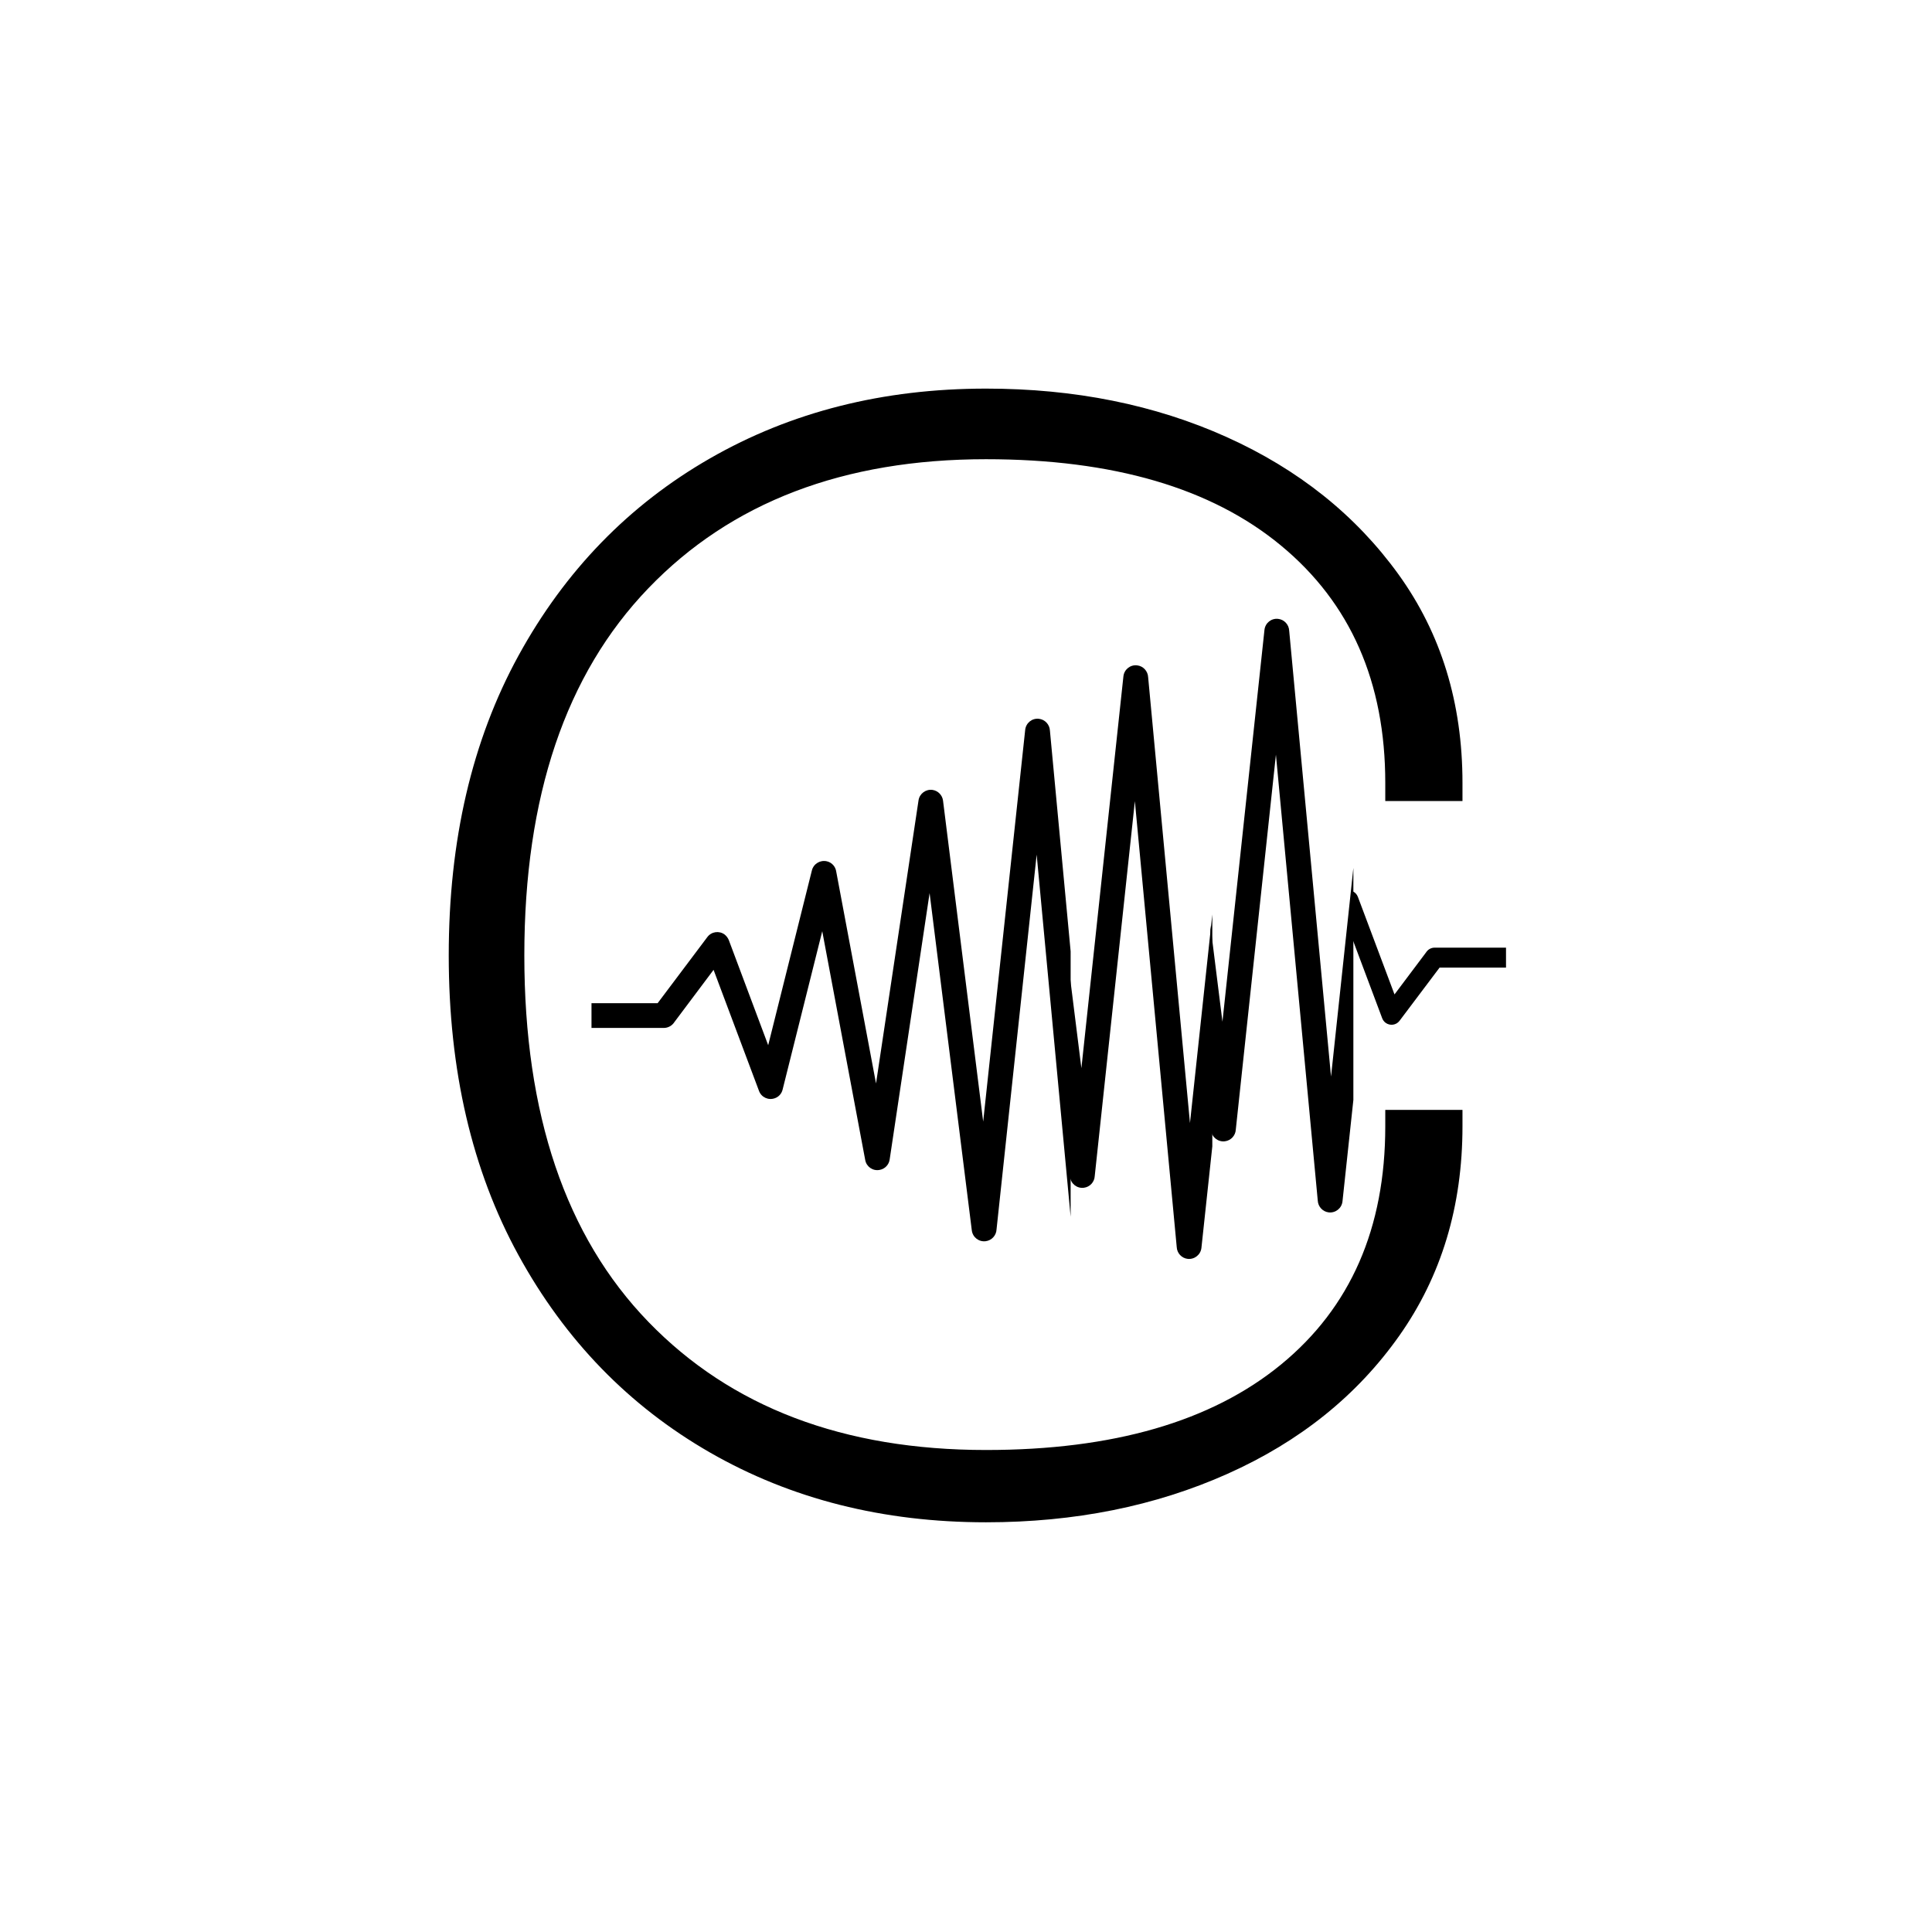 <svg xmlns="http://www.w3.org/2000/svg" xmlns:xlink="http://www.w3.org/1999/xlink" width="500" zoomAndPan="magnify" viewBox="0 0 375 375" height="500" preserveAspectRatio="xMidYMid meet" version="1.0"><defs><g/><clipPath id="dd22208053"><path d="M 114.809 139.371 L 207.809 139.371 L 207.809 252.621 L 114.809 252.621 Z M 114.809 139.371 " clip-rule="nonzero"/></clipPath><clipPath id="86bf541be2"><path d="M 207.559 129 L 235.309 129 L 235.309 244.496 L 207.559 244.496 Z M 207.559 129 " clip-rule="nonzero"/></clipPath><clipPath id="57ec9c7a4b"><path d="M 234.938 120 L 262.688 120 L 262.688 235.473 L 234.938 235.473 Z M 234.938 120 " clip-rule="nonzero"/></clipPath><clipPath id="82f413e98a"><path d="M 262.316 139.371 L 292.316 139.371 L 292.316 232.371 L 262.316 232.371 Z M 262.316 139.371 " clip-rule="nonzero"/></clipPath></defs><g fill="#000000" fill-opacity="1"><g transform="translate(74.975, 292.288)"><g><path d="M 116.406 3.188 C 96.414 3.188 78.555 -1.328 62.828 -10.359 C 47.098 -19.398 34.711 -32.16 25.672 -48.641 C 16.641 -65.117 12.125 -84.52 12.125 -106.844 C 12.125 -129.164 16.641 -148.566 25.672 -165.047 C 34.711 -181.523 47.098 -194.281 62.828 -203.312 C 78.555 -212.344 96.414 -216.859 116.406 -216.859 C 133.625 -216.859 149.195 -213.723 163.125 -207.453 C 177.051 -201.18 188.16 -192.305 196.453 -180.828 C 204.742 -169.348 208.891 -155.848 208.891 -140.328 L 208.891 -136.812 L 193.906 -136.812 L 193.906 -140.328 C 193.906 -159.891 187.156 -175.25 173.656 -186.406 C 160.156 -197.57 141.07 -203.156 116.406 -203.156 C 88.77 -203.156 66.926 -194.805 50.875 -178.109 C 34.82 -161.422 26.797 -137.664 26.797 -106.844 C 26.797 -76.008 34.82 -52.301 50.875 -35.719 C 66.926 -19.133 88.77 -10.844 116.406 -10.844 C 141.07 -10.844 160.156 -16.367 173.656 -27.422 C 187.156 -38.484 193.906 -53.898 193.906 -73.672 L 193.906 -76.859 L 208.891 -76.859 L 208.891 -73.672 C 208.891 -58.148 204.797 -44.594 196.609 -33 C 188.43 -21.414 177.32 -12.488 163.281 -6.219 C 149.25 0.051 133.625 3.188 116.406 3.188 Z M 116.406 3.188 "/></g></g></g><g clip-path="url(#dd22208053)"><path fill="#000000" d="M 387.902 194.719 C 389.223 194.719 390.309 195.801 390.309 197.121 C 390.309 198.441 389.223 199.523 387.902 199.523 L 285.48 199.523 L 275.836 212.355 C 275.043 213.418 273.539 213.621 272.473 212.832 C 272.105 212.559 271.828 212.172 271.664 211.75 L 264.02 191.363 L 255.531 225.316 C 255.199 226.602 253.895 227.371 252.609 227.059 C 251.617 226.801 250.938 225.996 250.809 225.043 L 243.09 183.938 L 234.84 238.883 C 234.656 240.184 233.426 241.102 232.121 240.898 C 231.02 240.754 230.211 239.875 230.082 238.828 L 222.293 176.531 L 214.133 252.598 C 213.988 253.898 212.809 254.852 211.488 254.723 C 210.293 254.594 209.395 253.605 209.336 252.434 L 201.215 165.879 L 193.426 238.645 C 193.371 239.801 192.488 240.773 191.312 240.918 C 189.988 241.082 188.797 240.148 188.629 238.828 L 180.434 173.344 L 172.68 225.078 C 172.535 226.051 171.781 226.895 170.734 227.078 C 169.43 227.332 168.18 226.473 167.941 225.172 L 159.598 180.75 L 151.898 211.512 C 151.715 212.246 151.184 212.887 150.41 213.16 C 149.16 213.621 147.781 212.996 147.324 211.75 L 138.504 188.246 L 130.898 198.387 C 130.473 199.062 129.703 199.523 128.84 199.523 L 25.227 199.523 C 23.902 199.523 22.816 198.441 22.816 197.121 C 22.816 195.801 23.902 194.719 25.227 194.719 L 127.645 194.719 L 137.293 181.887 C 138.082 180.82 139.59 180.602 140.652 181.391 C 141.02 181.684 141.297 182.07 141.461 182.473 L 149.105 202.875 L 157.594 168.922 C 157.926 167.641 159.23 166.871 160.516 167.184 C 161.508 167.422 162.188 168.246 162.316 169.199 L 170.035 210.301 L 178.285 155.355 C 178.469 154.055 179.699 153.137 181.004 153.32 C 182.105 153.488 182.914 154.367 183.043 155.41 L 190.836 217.707 L 198.992 141.645 C 199.141 140.324 200.316 139.371 201.641 139.516 C 202.832 139.645 203.734 140.637 203.789 141.809 L 211.91 228.359 L 219.699 155.594 C 219.758 154.441 220.637 153.469 221.812 153.32 C 223.137 153.156 224.332 154.094 224.496 155.41 L 232.691 220.898 L 240.445 169.16 C 240.594 168.172 241.348 167.348 242.395 167.145 C 243.699 166.906 244.949 167.77 245.188 169.07 L 253.527 213.492 L 261.227 182.73 C 261.41 181.996 261.945 181.355 262.715 181.078 C 263.965 180.602 265.344 181.242 265.801 182.473 L 274.621 205.992 L 282.23 195.855 C 282.652 195.176 283.422 194.719 284.289 194.719 Z M 387.902 194.719 " fill-opacity="1" fill-rule="nonzero"/></g><g clip-path="url(#86bf541be2)"><path fill="#000000" d="M 406.965 184.344 C 408.289 184.344 409.371 185.426 409.371 186.746 C 409.371 188.066 408.289 189.148 406.965 189.148 L 304.543 189.148 L 294.898 201.98 C 294.109 203.043 292.602 203.246 291.535 202.457 C 291.168 202.184 290.891 201.797 290.727 201.375 L 283.082 180.988 L 274.594 214.941 C 274.262 216.227 272.957 216.996 271.672 216.684 C 270.68 216.43 270 215.621 269.871 214.668 L 262.156 173.562 L 253.906 228.508 C 253.723 229.812 252.488 230.727 251.184 230.527 C 250.082 230.379 249.273 229.5 249.145 228.453 L 241.355 166.156 L 233.195 242.223 C 233.051 243.523 231.875 244.477 230.551 244.348 C 229.355 244.223 228.457 243.23 228.402 242.059 L 220.277 155.508 L 212.488 228.27 C 212.434 229.426 211.551 230.398 210.375 230.543 C 209.051 230.711 207.859 229.773 207.691 228.453 L 199.496 162.969 L 191.742 214.703 C 191.598 215.676 190.844 216.52 189.797 216.703 C 188.492 216.961 187.242 216.098 187.004 214.797 L 178.66 170.375 L 170.961 201.137 C 170.777 201.871 170.246 202.512 169.473 202.789 C 168.223 203.246 166.848 202.621 166.387 201.375 L 157.566 177.871 L 149.961 188.012 C 149.539 188.688 148.766 189.148 147.902 189.148 L 44.289 189.148 C 42.965 189.148 41.883 188.066 41.883 186.746 C 41.883 185.426 42.965 184.344 44.289 184.344 L 146.707 184.344 L 156.355 171.512 C 157.145 170.449 158.652 170.227 159.719 171.016 C 160.086 171.309 160.359 171.695 160.527 172.098 L 168.168 192.504 L 176.66 158.551 C 176.988 157.266 178.293 156.496 179.578 156.809 C 180.57 157.047 181.25 157.871 181.379 158.824 L 189.098 199.93 L 197.348 144.984 C 197.531 143.68 198.762 142.766 200.066 142.949 C 201.168 143.113 201.977 143.992 202.105 145.039 L 209.898 207.336 L 218.055 131.27 C 218.203 129.949 219.379 128.996 220.703 129.145 C 221.895 129.27 222.797 130.262 222.852 131.434 L 230.973 217.984 L 238.766 145.223 C 238.82 144.066 239.699 143.094 240.879 142.949 C 242.199 142.781 243.395 143.719 243.559 145.039 L 251.754 210.523 L 259.508 158.789 C 259.656 157.797 260.41 156.973 261.457 156.77 C 262.762 156.531 264.012 157.395 264.25 158.695 L 272.59 203.117 L 280.289 172.355 C 280.473 171.621 281.008 170.98 281.777 170.703 C 283.027 170.227 284.406 170.871 284.867 172.098 L 293.684 195.621 L 301.293 185.48 C 301.715 184.805 302.488 184.344 303.352 184.344 Z M 406.965 184.344 " fill-opacity="1" fill-rule="nonzero"/></g><g clip-path="url(#57ec9c7a4b)"><path fill="#000000" d="M 434.344 175.324 C 435.664 175.324 436.75 176.402 436.75 177.723 C 436.75 179.043 435.664 180.125 434.344 180.125 L 331.922 180.125 L 322.277 192.961 C 321.488 194.023 319.98 194.223 318.914 193.438 C 318.547 193.16 318.27 192.777 318.105 192.355 L 310.461 171.969 L 301.973 205.922 C 301.641 207.203 300.336 207.973 299.051 207.664 C 298.059 207.406 297.379 206.598 297.25 205.645 L 289.535 164.543 L 281.281 219.488 C 281.098 220.789 279.867 221.707 278.562 221.504 C 277.461 221.355 276.652 220.477 276.523 219.434 L 268.734 157.137 L 260.574 233.199 C 260.43 234.504 259.254 235.457 257.93 235.328 C 256.734 235.199 255.836 234.211 255.777 233.035 L 247.656 146.484 L 239.867 219.25 C 239.812 220.402 238.93 221.375 237.754 221.523 C 236.43 221.688 235.238 220.754 235.07 219.434 L 226.875 153.945 L 219.121 205.684 C 218.977 206.652 218.223 207.496 217.176 207.68 C 215.871 207.938 214.621 207.074 214.383 205.773 L 206.039 161.352 L 198.34 192.117 C 198.156 192.848 197.625 193.492 196.852 193.766 C 195.602 194.223 194.227 193.602 193.766 192.355 L 184.945 168.852 L 177.34 178.988 C 176.914 179.668 176.145 180.125 175.281 180.125 L 71.668 180.125 C 70.344 180.125 69.258 179.043 69.258 177.723 C 69.258 176.402 70.344 175.324 71.668 175.324 L 174.086 175.324 L 183.734 162.488 C 184.523 161.426 186.031 161.207 187.094 161.992 C 187.461 162.289 187.738 162.672 187.902 163.074 L 195.547 183.48 L 204.035 149.527 C 204.367 148.242 205.672 147.473 206.957 147.785 C 207.949 148.023 208.629 148.848 208.758 149.801 L 216.477 190.906 L 224.727 135.961 C 224.91 134.66 226.141 133.742 227.445 133.926 C 228.547 134.09 229.355 134.973 229.484 136.016 L 237.277 198.312 L 245.434 122.246 C 245.582 120.926 246.758 119.973 248.082 120.121 C 249.273 120.25 250.176 121.238 250.23 122.414 L 258.352 208.965 L 266.141 136.199 C 266.199 135.043 267.078 134.074 268.254 133.926 C 269.578 133.762 270.773 134.695 270.938 136.016 L 279.133 201.504 L 286.887 149.766 C 287.035 148.777 287.789 147.949 288.836 147.75 C 290.141 147.512 291.391 148.371 291.629 149.676 L 299.969 194.098 L 307.668 163.332 C 307.852 162.598 308.387 161.957 309.156 161.684 C 310.406 161.207 311.785 161.848 312.242 163.074 L 321.062 186.598 L 328.672 176.461 C 329.094 175.781 329.863 175.324 330.73 175.324 Z M 434.344 175.324 " fill-opacity="1" fill-rule="nonzero"/></g><g clip-path="url(#82f413e98a)"><path fill="#000000" d="M 361.992 183.938 C 363.059 183.938 363.93 184.809 363.93 185.871 C 363.93 186.934 363.059 187.805 361.992 187.805 L 279.426 187.805 L 271.648 198.137 C 271.012 198.992 269.797 199.156 268.938 198.52 C 268.641 198.301 268.418 197.988 268.285 197.648 L 262.125 181.234 L 255.281 208.574 C 255.016 209.605 253.961 210.227 252.926 209.977 C 252.125 209.77 251.578 209.121 251.473 208.352 L 245.254 175.258 L 238.602 219.496 C 238.453 220.547 237.461 221.281 236.41 221.121 C 235.52 221.004 234.871 220.293 234.766 219.453 L 228.484 169.293 L 221.91 230.539 C 221.789 231.586 220.844 232.355 219.777 232.25 C 218.812 232.148 218.086 231.352 218.043 230.406 L 211.496 160.715 L 205.215 219.305 C 205.172 220.234 204.461 221.016 203.512 221.137 C 202.445 221.27 201.48 220.516 201.348 219.453 L 194.742 166.723 L 188.492 208.383 C 188.371 209.164 187.766 209.844 186.922 209.992 C 185.871 210.195 184.863 209.504 184.668 208.457 L 177.945 172.688 L 171.738 197.457 C 171.59 198.047 171.16 198.566 170.539 198.785 C 169.531 199.156 168.422 198.652 168.051 197.648 L 160.941 178.727 L 154.809 186.891 C 154.469 187.434 153.844 187.805 153.148 187.805 L 69.621 187.805 C 68.555 187.805 67.68 186.934 67.68 185.871 C 67.68 184.809 68.555 183.938 69.621 183.938 L 152.188 183.938 L 159.961 173.602 C 160.598 172.746 161.812 172.57 162.672 173.203 C 162.969 173.441 163.191 173.75 163.324 174.074 L 169.488 190.504 L 176.332 163.168 C 176.598 162.133 177.648 161.516 178.688 161.766 C 179.484 161.957 180.035 162.621 180.137 163.387 L 186.359 196.484 L 193.008 152.242 C 193.156 151.195 194.148 150.457 195.203 150.605 C 196.09 150.738 196.742 151.445 196.848 152.289 L 203.125 202.449 L 209.703 141.203 C 209.82 140.141 210.77 139.371 211.836 139.488 C 212.797 139.594 213.523 140.391 213.57 141.336 L 220.117 211.023 L 226.398 152.434 C 226.441 151.504 227.152 150.723 228.102 150.605 C 229.168 150.473 230.129 151.227 230.262 152.289 L 236.867 205.016 L 243.121 163.359 C 243.238 162.562 243.848 161.898 244.691 161.734 C 245.742 161.543 246.75 162.238 246.941 163.285 L 253.668 199.051 L 259.871 174.281 C 260.02 173.691 260.449 173.176 261.074 172.953 C 262.078 172.57 263.191 173.086 263.562 174.074 L 270.672 193.016 L 276.805 184.852 C 277.145 184.305 277.766 183.938 278.461 183.938 Z M 361.992 183.938 " fill-opacity="1" fill-rule="nonzero"/></g></svg>